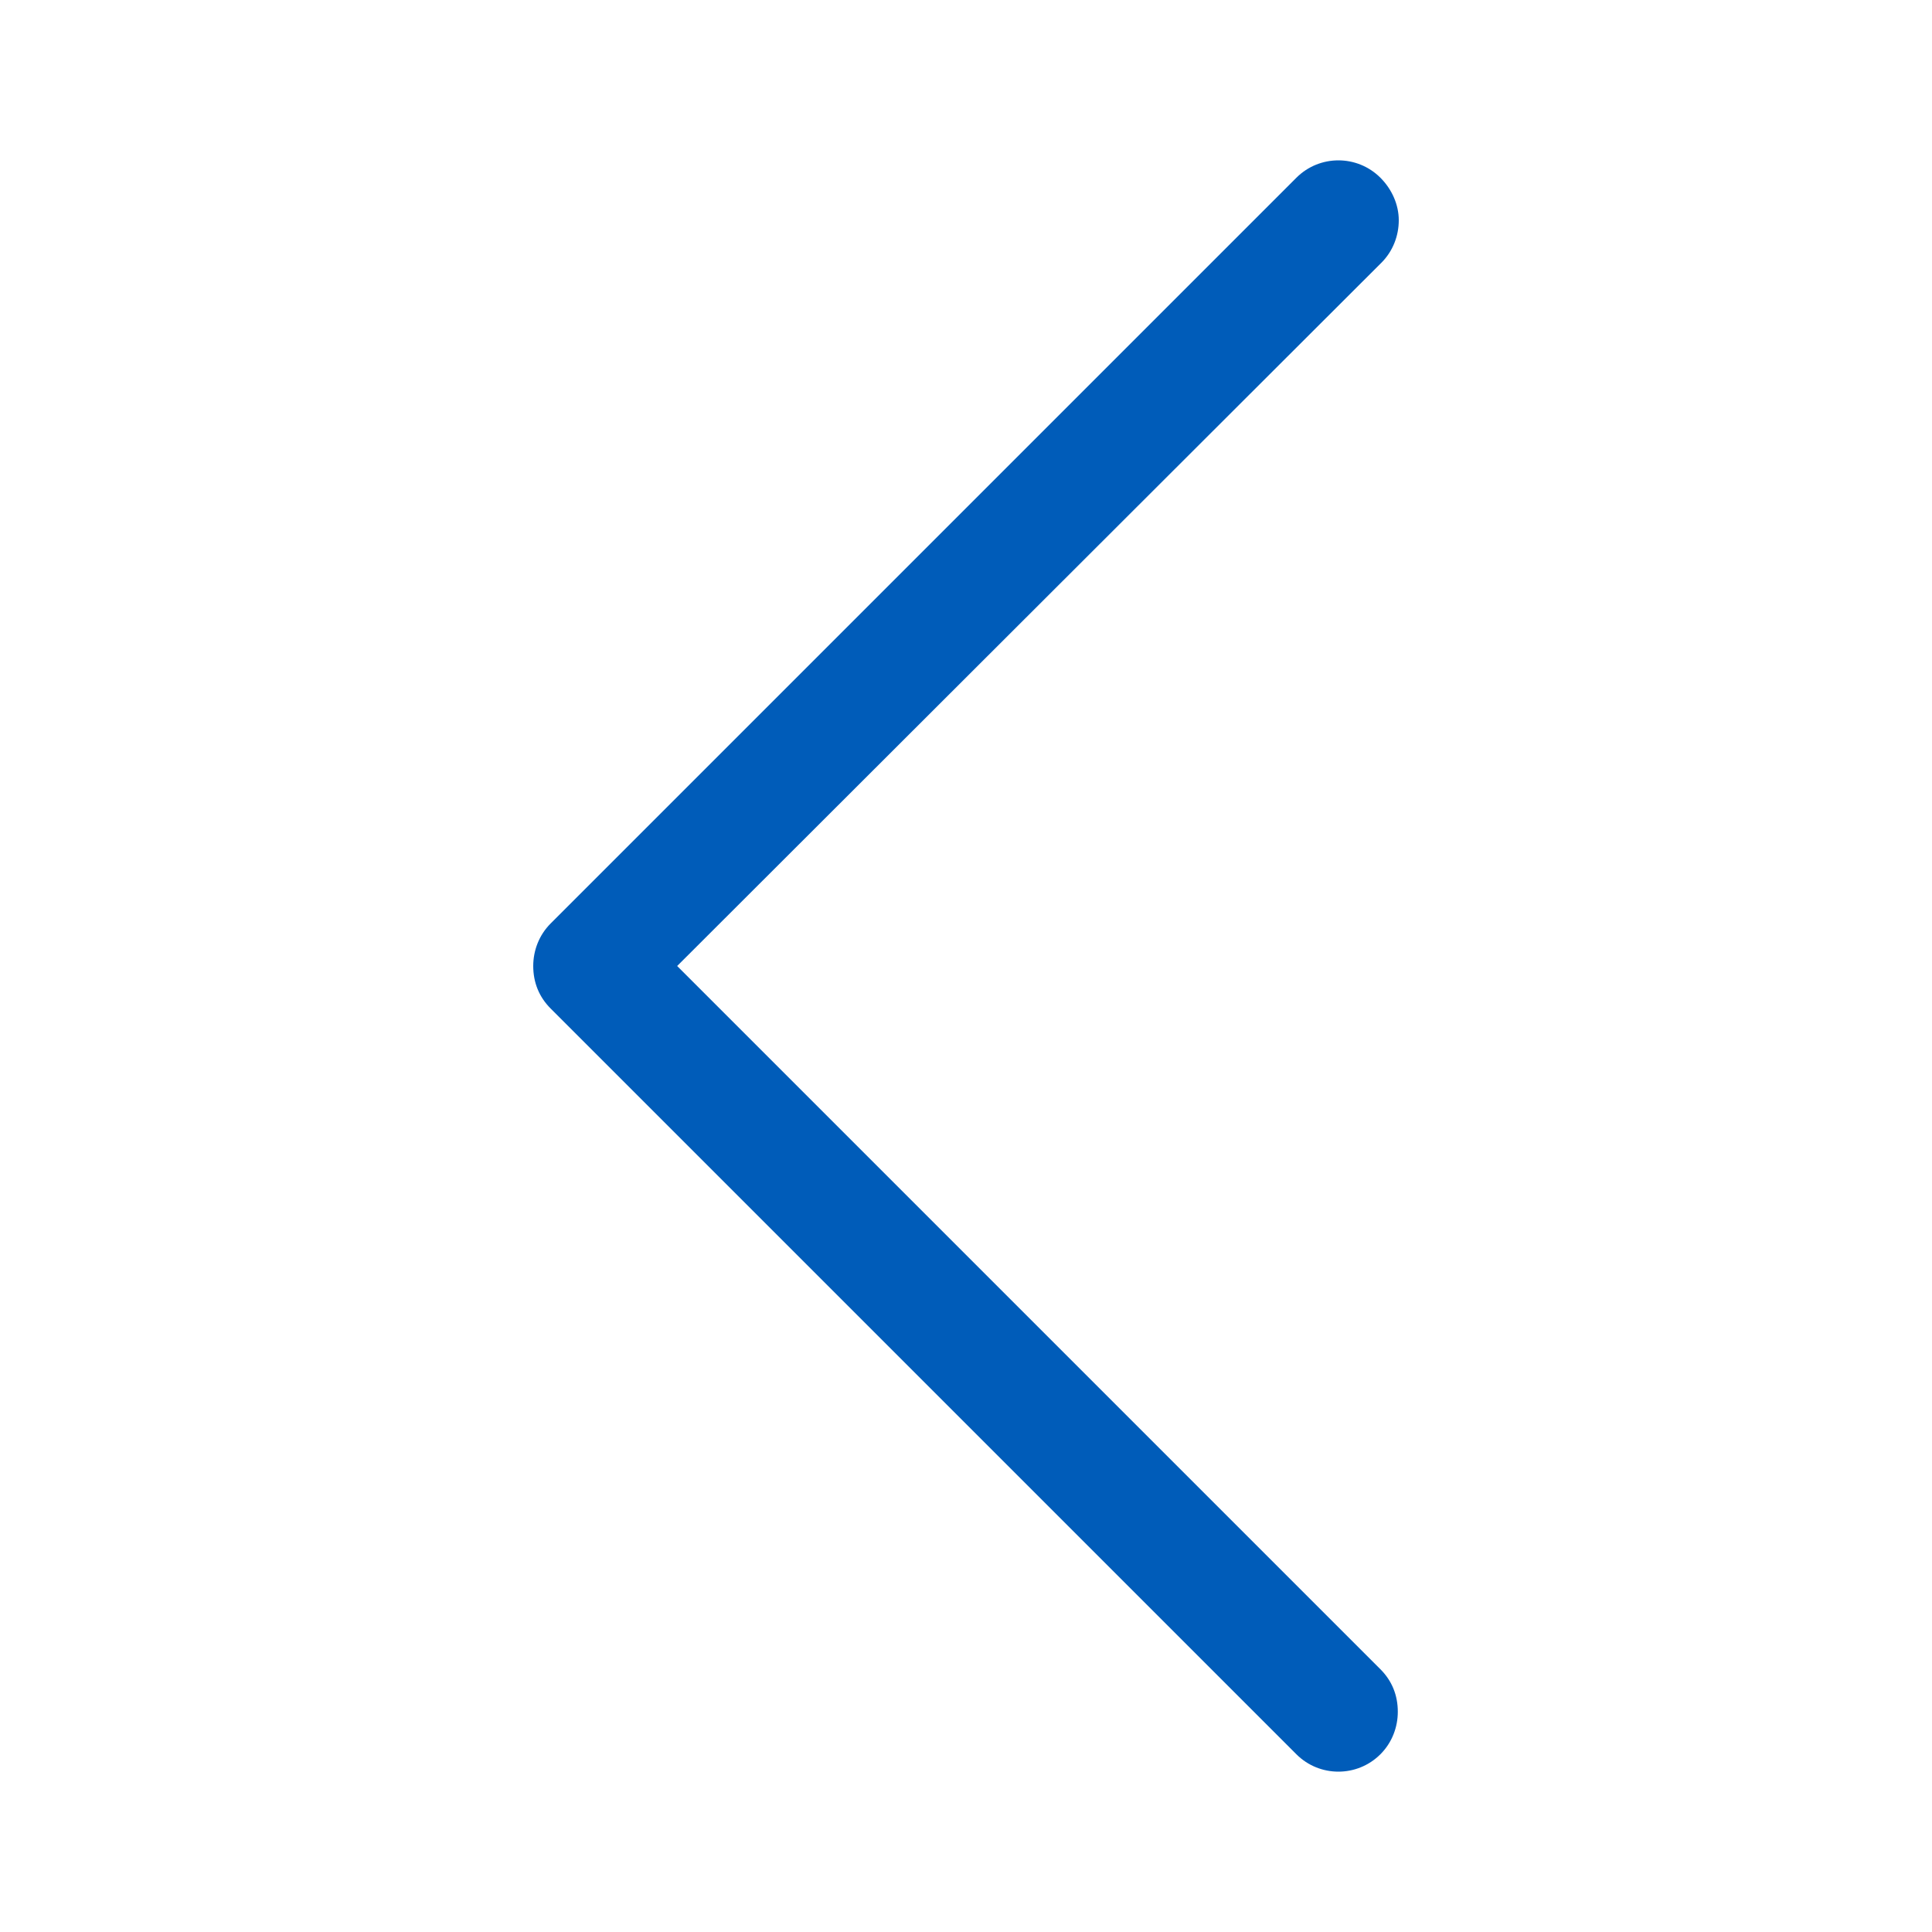 <?xml version="1.0" standalone="no"?><!DOCTYPE svg PUBLIC "-//W3C//DTD SVG 1.1//EN" "http://www.w3.org/Graphics/SVG/1.1/DTD/svg11.dtd"><svg t="1657869824366" class="icon" viewBox="0 0 1024 1024" version="1.1" xmlns="http://www.w3.org/2000/svg" p-id="1388" width="20" height="20" xmlns:xlink="http://www.w3.org/1999/xlink"><defs><style type="text/css">@font-face { font-family: feedback-iconfont; src: url("//at.alicdn.com/t/font_1031158_u69w8yhxdu.woff2?t=1630033759944") format("woff2"), url("//at.alicdn.com/t/font_1031158_u69w8yhxdu.woff?t=1630033759944") format("woff"), url("//at.alicdn.com/t/font_1031158_u69w8yhxdu.ttf?t=1630033759944") format("truetype"); }
</style></defs><path d="M741.376 116.736c0 8.192-3.072 16.384-9.216 22.528L358.912 512l372.736 372.736c6.144 6.144 9.216 13.824 9.216 22.528 0 8.192-3.072 16.384-9.216 22.528-12.288 12.288-32.256 12.288-44.544 0L291.84 534.528c-6.144-6.144-9.216-13.824-9.216-22.528 0-8.192 3.072-16.384 9.216-22.528l395.264-395.264c12.288-12.288 32.256-12.288 44.544 0 6.144 6.144 9.728 14.336 9.728 22.528z" fill="#005CB9" p-id="1389"></path></svg>